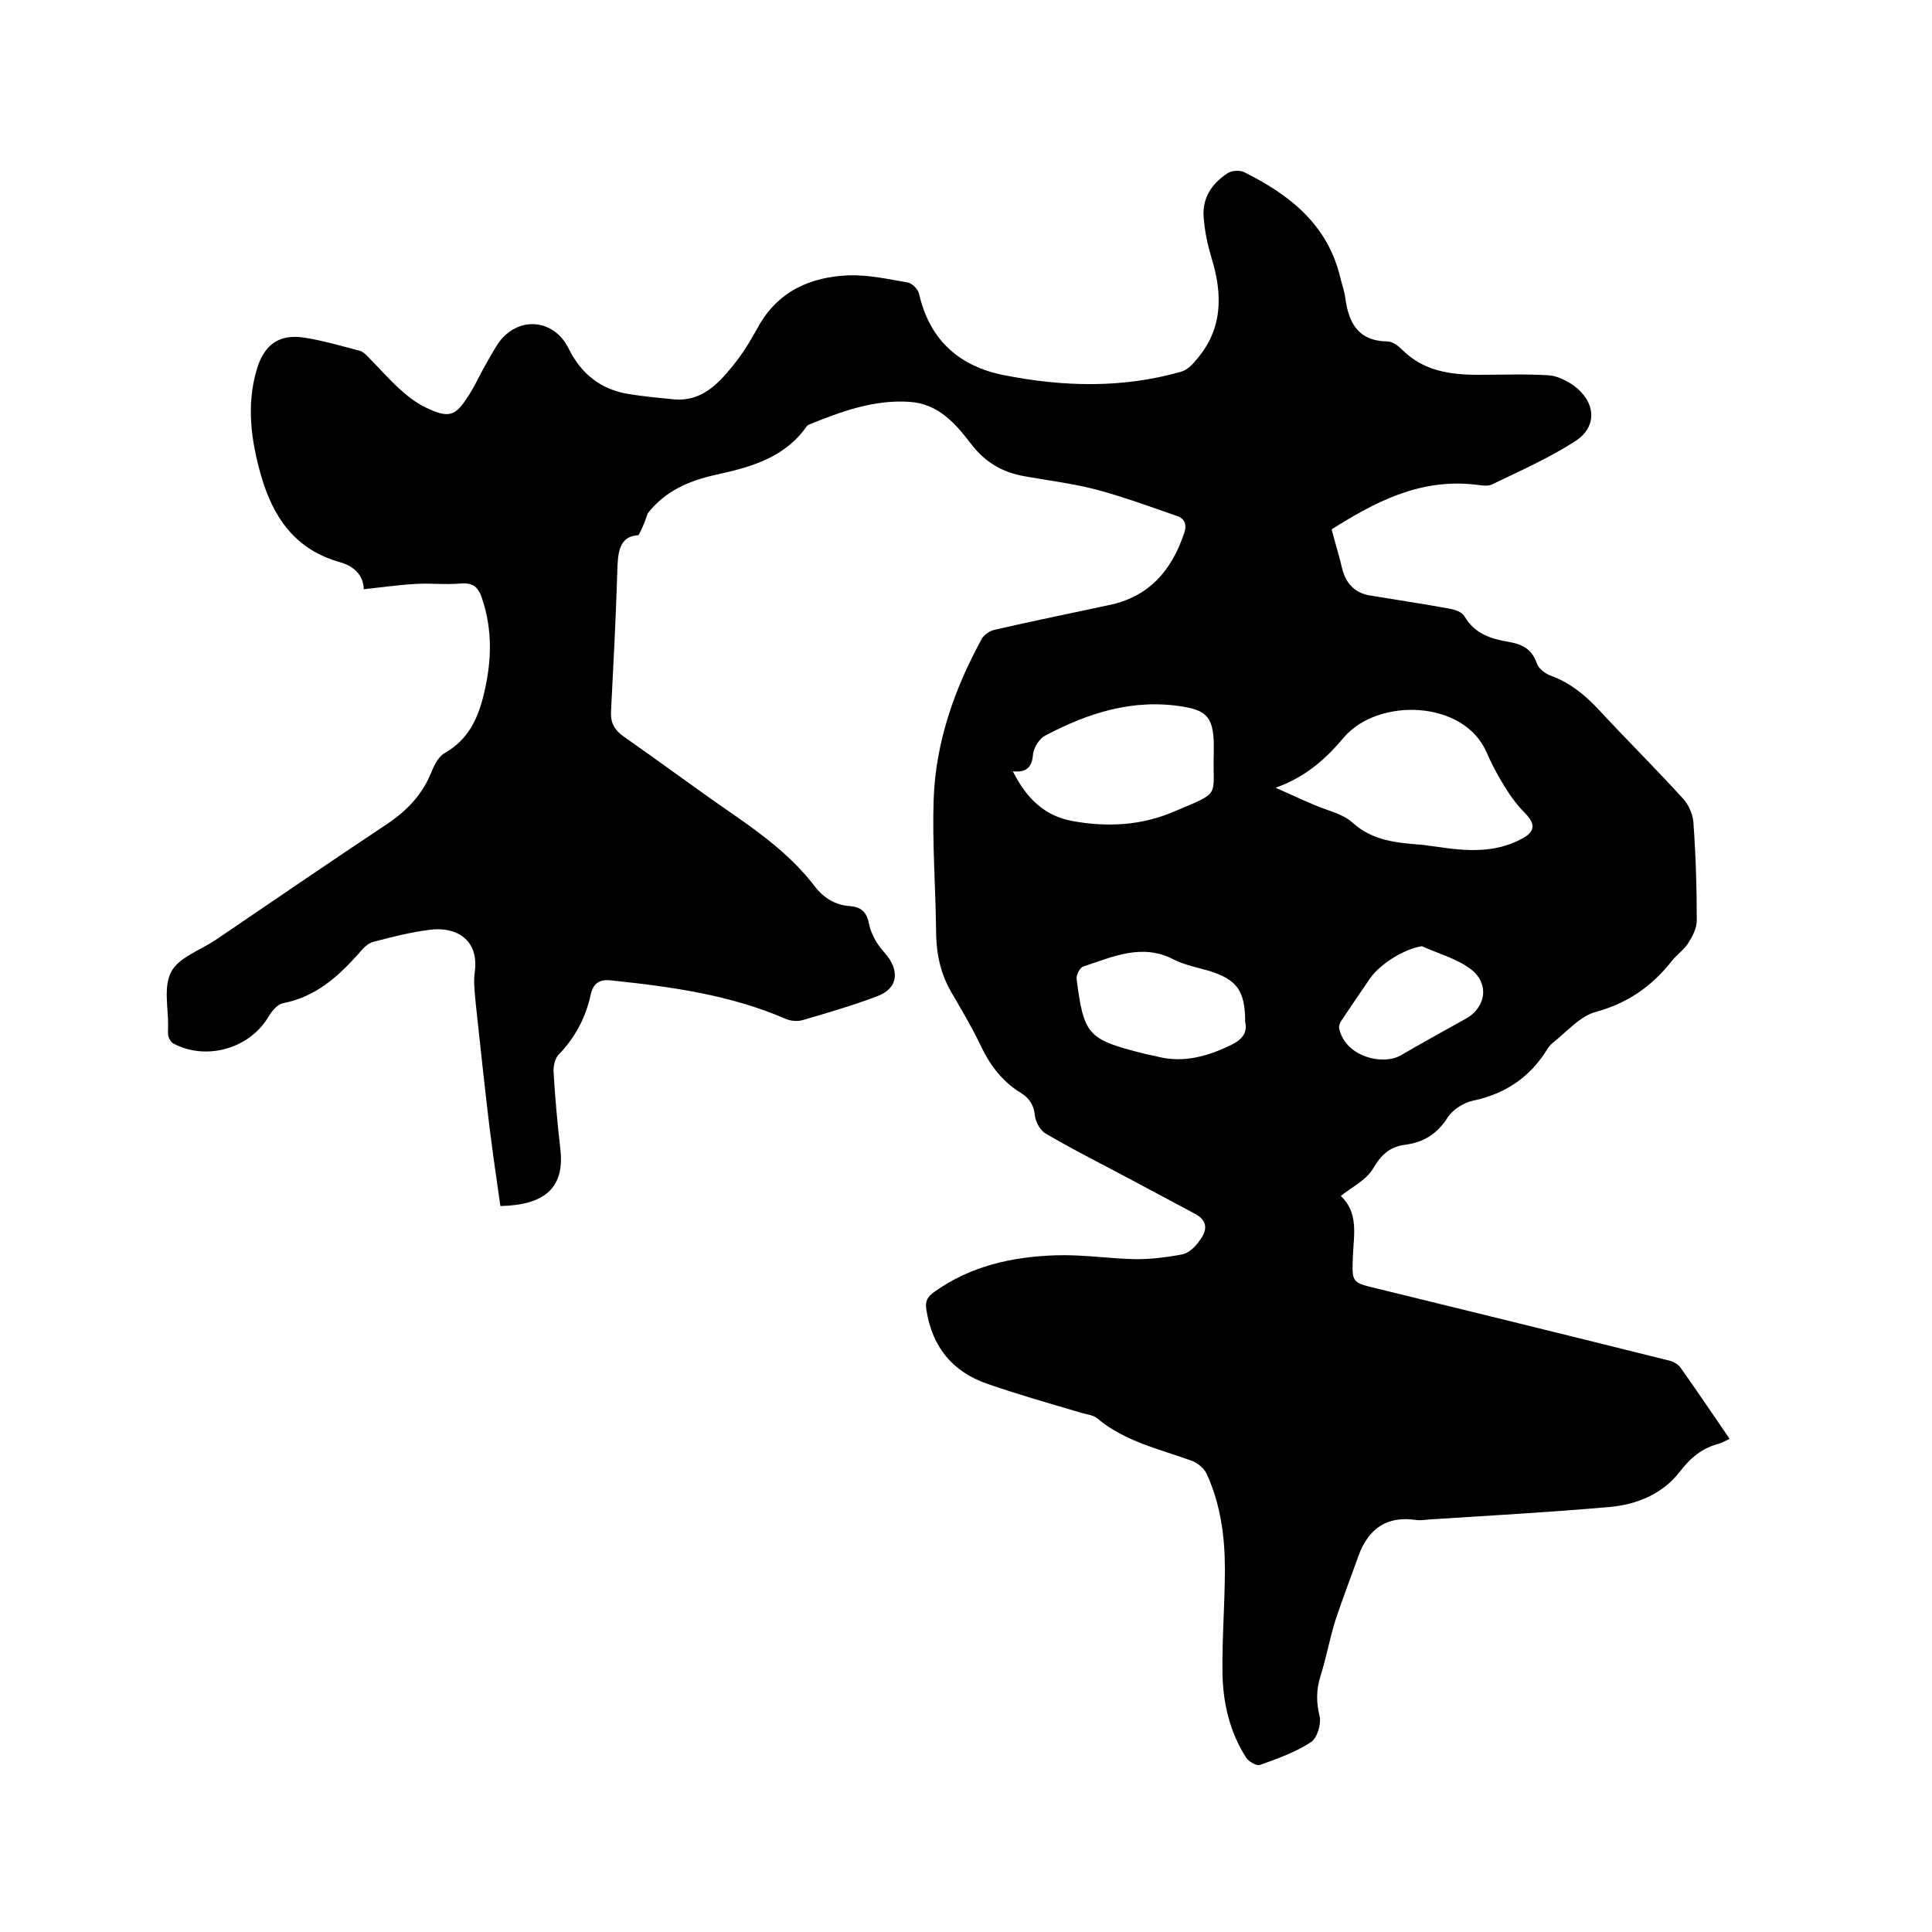 <svg enable-background="new 0 0 400 400" viewBox="0 0 400 400" xmlns="http://www.w3.org/2000/svg"><path d="m132.2 110.8c-4.1.2-4.3 3.7-4.4 7.7-.3 9.6-.8 19.2-1.3 28.9-.1 2.2.7 3.7 2.5 5 7.6 5.3 15.1 10.9 22.8 16.2 6.2 4.3 12.2 8.8 16.8 14.8 1.9 2.5 4.3 4 7.4 4.2 2.2.2 3.4 1.1 3.9 3.6.4 2.1 1.7 4.4 3.2 6 3.3 3.7 2.9 7.5-1.6 9.1-5 1.9-10.2 3.4-15.3 4.9-1 .3-2.4.2-3.4-.2-11.5-5-23.7-6.7-36.1-8-2.3-.3-3.8.3-4.4 2.9-1 4.7-3.2 8.9-6.6 12.4-.8.8-1.1 2.3-1.1 3.4.3 5.4.8 10.8 1.4 16.1 1 8.2-3.3 11.7-12.4 11.9-.8-5.5-1.6-11.1-2.3-16.7-1-8.4-1.9-16.8-2.8-25.2-.2-2.2-.5-4.5-.2-6.6.9-6.8-4-9.4-9.3-8.7-4 .5-7.9 1.5-11.7 2.5-1.2.3-2.3 1.5-3.1 2.5-4.3 4.8-8.9 8.9-15.6 10.2-1.1.2-2.2 1.5-2.9 2.6-3.8 6.7-12.8 9.4-19.7 5.8-.5-.2-.9-.9-1.1-1.4-.2-.6-.1-1.3-.1-1.9.1-3.9-1-8.4.6-11.5 1.5-3 5.9-4.5 9.1-6.6 11.8-8 23.6-16.1 35.5-24 4.2-2.8 7.4-6.1 9.3-10.8.6-1.5 1.5-3.3 2.8-4 4.9-2.8 6.9-7.2 8.1-12.3 1.6-6.6 1.8-13.2-.4-19.7-.7-2.2-1.8-3.3-4.3-3.1-3.2.3-6.4-.1-9.5.1-3.5.2-7 .7-10.7 1.1 0-2.6-1.7-4.7-4.9-5.6-9.3-2.6-13.9-9.3-16.4-18.1-2-7.1-3-14.3-.9-21.6 1.5-5.3 4.6-7.6 9.9-6.8 3.8.6 7.6 1.7 11.4 2.7.8.2 1.6 1 2.2 1.7 2 2 3.9 4.2 6 6.1 1.6 1.5 3.4 2.9 5.4 3.9 5 2.4 6.3 2 9.2-2.7 1.1-1.7 1.9-3.5 2.9-5.3 1.1-1.9 2.1-3.9 3.4-5.7 4.1-5.2 11.2-4.5 14.2 1.5 2.6 5.3 6.7 8.6 12.6 9.5 3.1.5 6.3.8 9.4 1.1 5.4.4 8.8-3 11.8-6.7 2.1-2.5 3.8-5.3 5.4-8.2 4.1-7.5 10.9-10.5 18.9-10.8 4.1-.1 8.2.8 12.2 1.5.9.2 2.1 1.4 2.3 2.4 2.2 9.6 8.4 15 17.7 16.8 12.2 2.4 24.4 2.7 36.4-.7 1.2-.3 2.3-1.3 3.1-2.3 5.7-6.4 5.7-13.7 3.3-21.4-.8-2.7-1.4-5.5-1.6-8.4-.3-3.9 1.7-6.9 4.9-9 .9-.6 2.5-.7 3.4-.3 9.5 4.7 17.4 10.9 20 21.9.3 1.3.8 2.6 1 4 .7 5.3 2.6 9.1 8.8 9.2 1 0 2.2.9 3 1.7 4.4 4.4 9.9 5.2 15.8 5.2 4.8 0 9.7-.2 14.5.1 1.8.1 3.7 1.1 5.2 2.1 4.6 3.4 5 8.5.4 11.5-5.4 3.5-11.5 6.2-17.3 9-1 .5-2.5.1-3.8 0-11.4-1.2-20.7 3.8-29.4 9.3.8 3.1 1.6 5.6 2.2 8.2.8 3.1 2.7 5 5.8 5.5 5.4.9 10.9 1.7 16.3 2.7 1.2.2 2.7.7 3.2 1.6 2.1 3.6 5.5 4.7 9.2 5.3 2.8.5 4.8 1.5 5.8 4.5.4 1.1 1.8 2.1 2.9 2.5 3.8 1.4 6.7 3.7 9.5 6.6 5.9 6.4 12.1 12.5 17.9 18.9 1.1 1.2 2 3.2 2.1 4.9.5 6.8.7 13.5.7 20.3 0 1.6-.9 3.3-1.8 4.7s-2.4 2.4-3.4 3.7c-4.1 5.2-9.1 8.7-15.7 10.5-3.3.9-6 4.1-8.9 6.4-.5.4-.9.9-1.2 1.4-3.6 5.8-8.7 9.2-15.4 10.6-1.9.4-4.2 1.9-5.2 3.5-2.1 3.3-4.9 5.1-8.7 5.6-3.2.4-5 2-6.7 4.9-1.4 2.4-4.3 3.8-6.7 5.7 3.7 3.5 2.7 8.1 2.5 12.4-.2 5.6-.3 5.5 5.1 6.8 20 4.9 40 9.8 60 14.8 1 .2 2.1.7 2.7 1.5 3.4 4.8 6.7 9.7 10.2 14.8-.9.4-1.5.8-2.2 1-3.5.9-5.9 2.9-8.2 5.9-3.5 4.5-8.8 6.7-14.4 7.2-12.5 1.1-25.1 1.8-37.6 2.6-.8.1-1.7.2-2.5.1-6-.9-9.8 1.7-11.9 7.3-1.6 4.5-3.3 8.9-4.8 13.4-1.2 3.8-1.9 7.8-3.1 11.6-.9 2.8-.9 5.4-.2 8.3.4 1.6-.5 4.6-1.8 5.4-3.2 2.1-6.9 3.4-10.5 4.7-.7.3-2.4-.7-2.9-1.5-3.4-5.3-4.8-11.3-4.9-17.5-.1-7.2.5-14.4.5-21.6 0-6.7-.9-13.3-3.7-19.5-.5-1.2-1.8-2.3-3-2.8-6.8-2.5-14-4-19.8-8.9-.9-.7-2.4-.8-3.6-1.2-6.4-1.9-12.8-3.7-19.1-5.9-7.2-2.5-11.4-7.6-12.6-15.3-.3-1.8.2-2.7 1.6-3.7 7.5-5.4 16.2-7.3 25.1-7.6 5.6-.2 11.2.7 16.7.8 3.2 0 6.5-.4 9.6-1 1.4-.3 2.7-1.6 3.6-2.9 1.5-2 1.8-4-1-5.5-6.2-3.3-12.3-6.6-18.4-9.8-4.2-2.2-8.4-4.4-12.5-6.8-1.1-.6-2-2.3-2.2-3.5-.2-2.2-1-3.7-2.9-4.9-3.8-2.3-6.4-5.7-8.3-9.7-1.8-3.8-4-7.5-6.1-11.1-2.4-4.1-3.2-8.4-3.2-13-.1-9-.8-18-.5-26.9.4-11.9 4.3-23 10-33.4.5-.8 1.6-1.6 2.6-1.8 7.8-1.8 15.7-3.4 23.6-5.1 8.4-1.7 13.1-7.2 15.7-15 .6-1.8 0-3-1.6-3.5-5.5-1.9-10.9-3.9-16.5-5.4-4.9-1.3-10-1.9-15-2.8-4.5-.8-8-2.8-10.9-6.5-3.3-4.3-6.8-8.5-12.9-8.9-7.4-.5-14.1 2-20.8 4.7-.2.1-.4.2-.5.4-4.6 6.5-11.5 8.4-18.8 10-5.4 1.2-10.5 3.3-14.1 8-.4 1.1-.8 2.5-1.9 4.5zm131.9 52.3c3.2 1.4 5.5 2.5 7.9 3.5 2.7 1.2 5.9 1.8 8 3.7 4.2 3.8 9.2 4.2 14.3 4.6 1.1.1 2.1.3 3.1.4 6 .9 12 1.4 17.6-1.6 2.9-1.5 3-3.1.6-5.5-1.8-1.8-3.3-4-4.6-6.2-1.2-2-2.3-4.1-3.2-6.2-4.7-10.9-22.4-11.4-29.5-3.2-3.7 4.4-7.8 8.2-14.2 10.5zm-54.4-3.4c2.8 5.5 6.4 9.2 12.4 10.3 7.2 1.3 14.2.9 20.8-1.9 10.2-4.3 8.1-2.9 8.4-12.2 0-.7 0-1.5 0-2.2-.2-5-1.4-6.6-6.4-7.4-10.3-1.7-19.6 1.3-28.5 6-1.2.6-2.3 2.4-2.5 3.7-.2 2.6-1.1 4-4.2 3.7zm48.1 51.9c0-6.5-1.7-8.8-7.5-10.6-2.4-.7-5-1.2-7.2-2.3-6.6-3.5-12.7-.6-18.8 1.4-.7.2-1.5 1.7-1.4 2.6 1.5 11.6 2.3 12.5 13.8 15.4 1 .3 2.1.4 3.1.7 5.3 1.3 10.2-.1 15-2.4 2.5-1.2 3.5-2.7 3-4.8zm36.6-15.7c-3.4.5-8.4 3.4-10.7 6.6-2 2.9-3.9 5.7-5.9 8.7-.4.5-.7 1.4-.5 1.9 1.4 5.8 9.1 7.5 12.7 5.4 4.5-2.6 9-5.1 13.5-7.6 4.3-2.4 4.9-7.5.8-10.4-2.9-2.1-6.6-3.1-9.9-4.6z"/></svg>